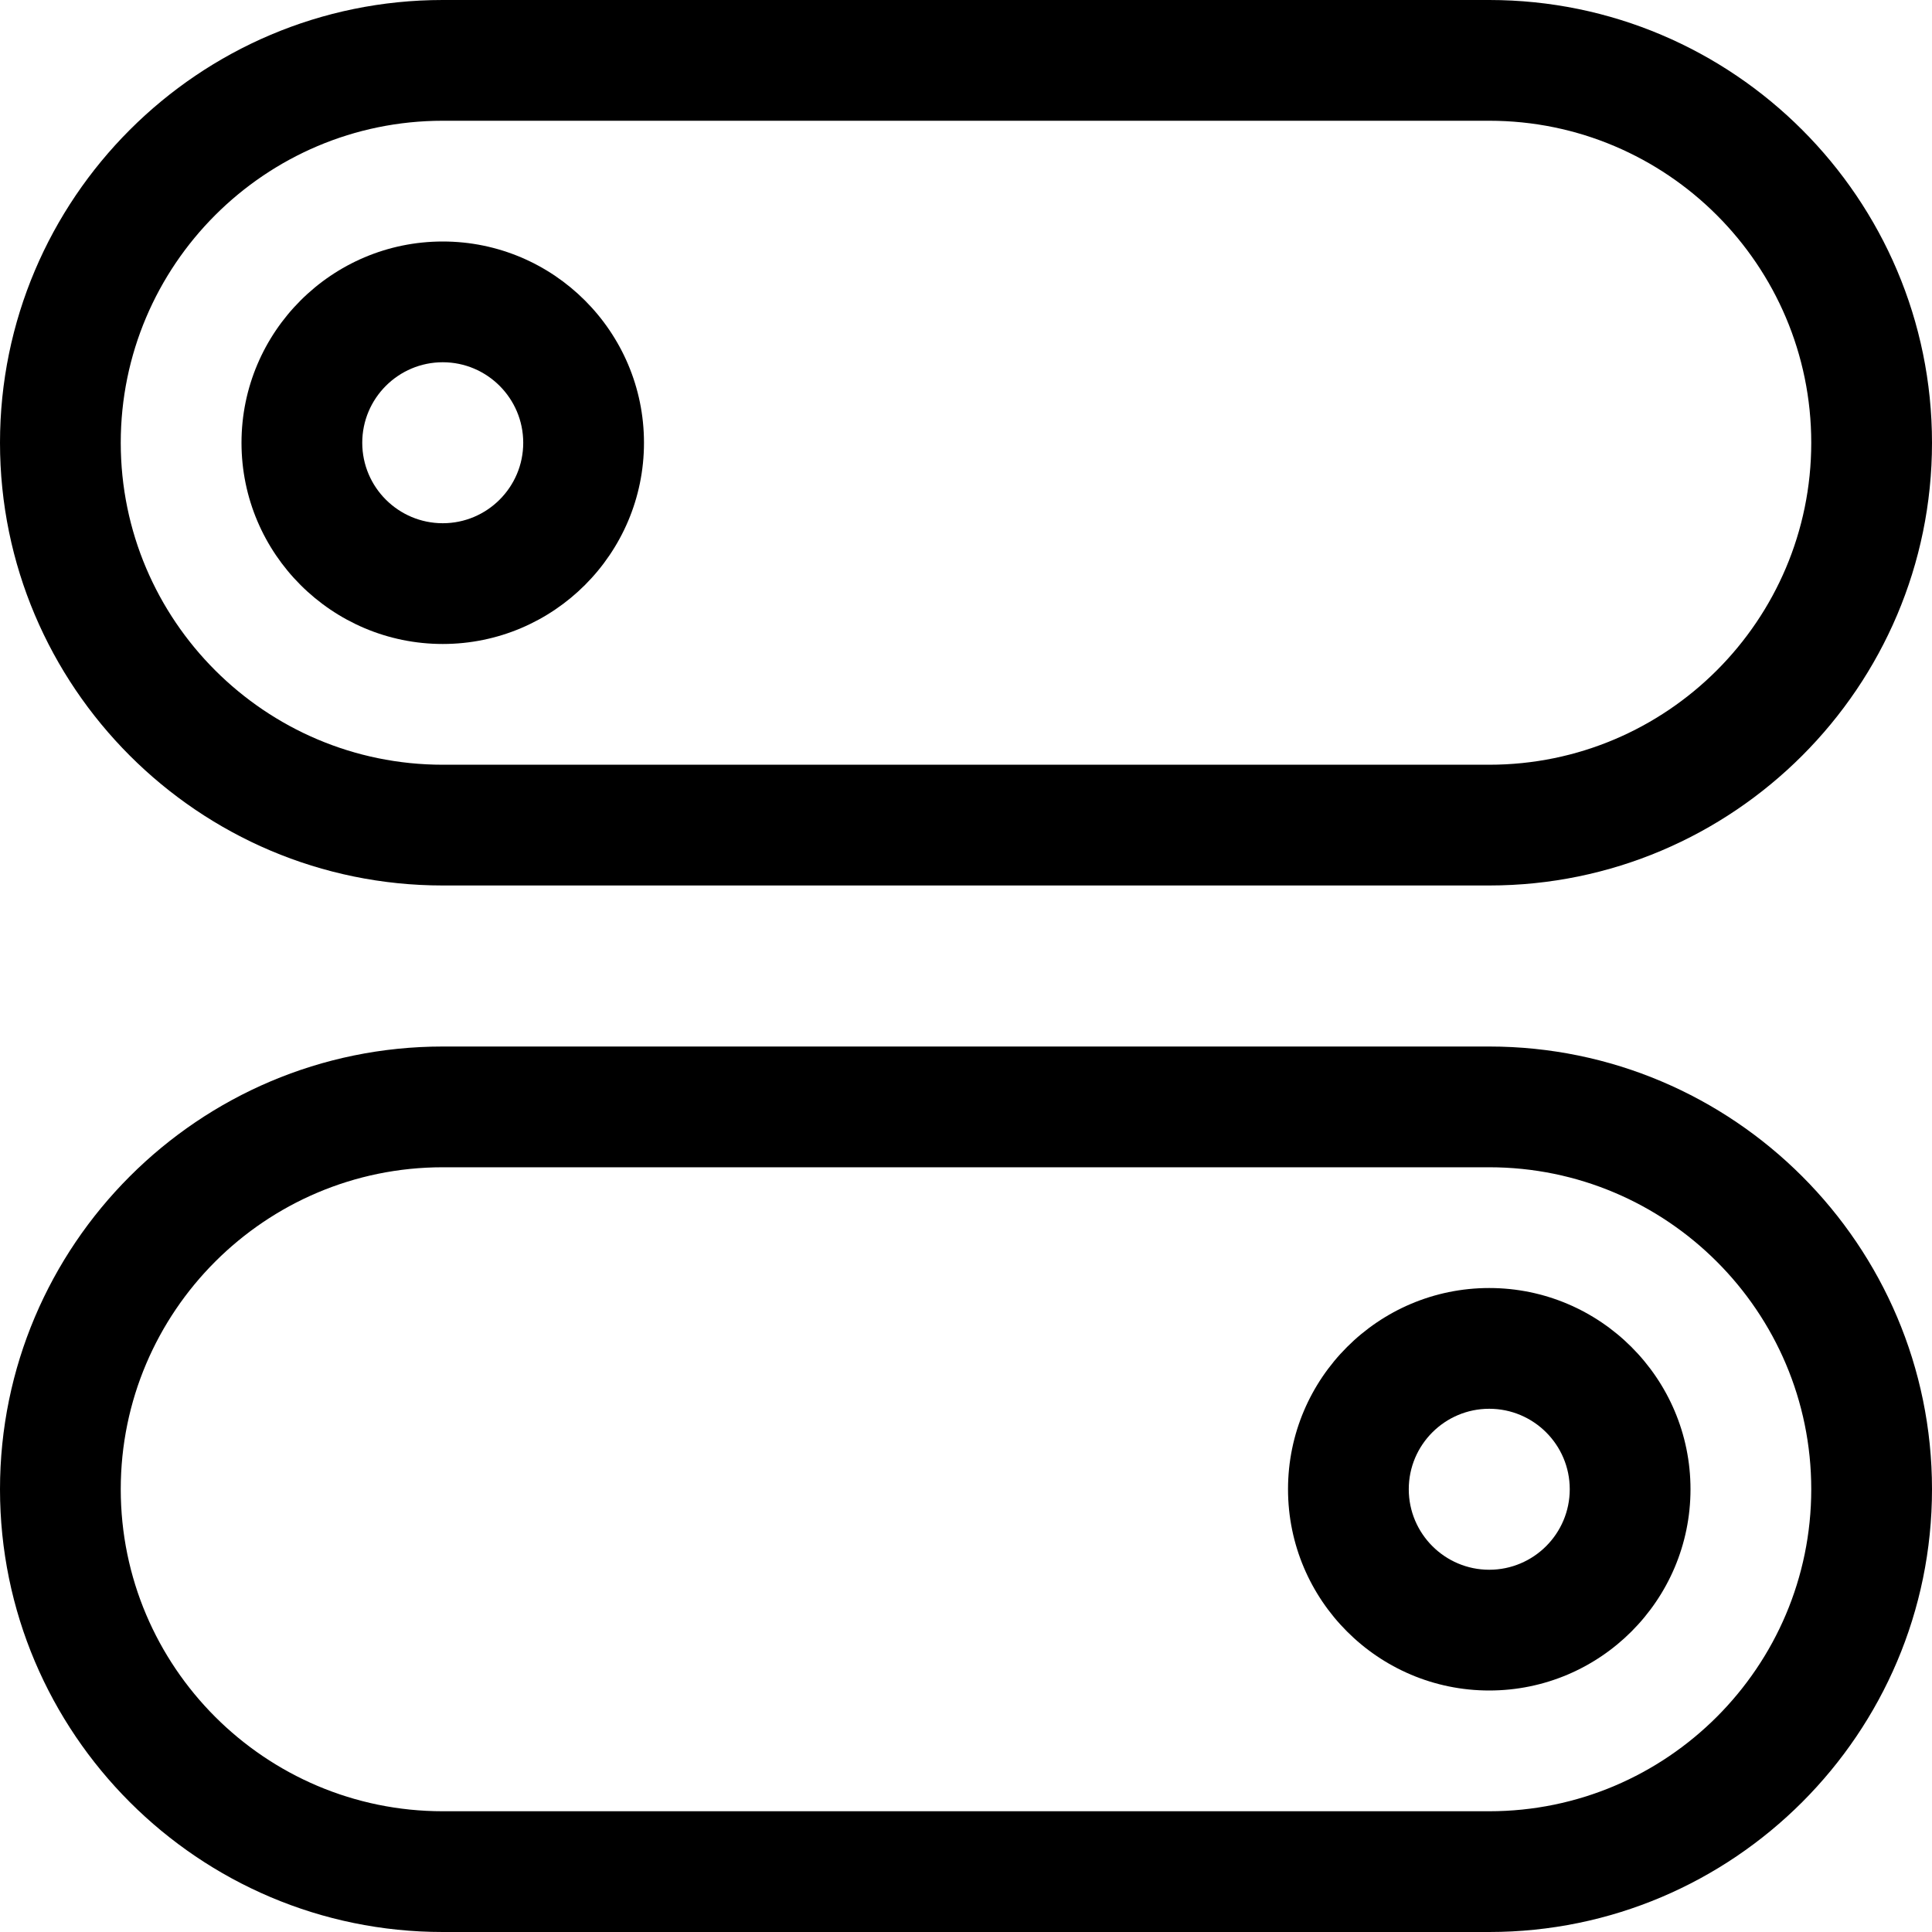<svg width="34" height="34" viewBox="0 0 34 34" fill="none" xmlns="http://www.w3.org/2000/svg">
<g clip-path="url(#clip0_420_28)">
<path d="M26.208 15.583H7.792C3.495 15.583 0 12.087 0 7.792C0 3.496 3.495 0 7.792 0H26.208C30.505 0 34 3.496 34 7.792C34 12.087 30.505 15.583 26.208 15.583ZM7.792 2.125C4.667 2.125 2.125 4.667 2.125 7.792C2.125 10.917 4.667 13.458 7.792 13.458H26.208C29.333 13.458 31.875 10.917 31.875 7.792C31.875 4.667 29.333 2.125 26.208 2.125H7.792Z" fill="black"/>
<path d="M7.792 11.333C5.84 11.333 4.25 9.745 4.25 7.792C4.25 5.838 5.84 4.25 7.792 4.25C9.744 4.25 11.333 5.838 11.333 7.792C11.333 9.745 9.744 11.333 7.792 11.333ZM7.792 6.375C7.011 6.375 6.375 7.01 6.375 7.792C6.375 8.574 7.011 9.208 7.792 9.208C8.572 9.208 9.208 8.574 9.208 7.792C9.208 7.01 8.572 6.375 7.792 6.375Z" fill="black"/>
<path d="M26.208 34H7.792C3.495 34 0 30.503 0 26.208C0 21.913 3.495 18.417 7.792 18.417H26.208C30.505 18.417 34 21.913 34 26.208C34 30.503 30.505 34 26.208 34ZM7.792 20.542C4.667 20.542 2.125 23.083 2.125 26.208C2.125 29.333 4.667 31.875 7.792 31.875H26.208C29.333 31.875 31.875 29.333 31.875 26.208C31.875 23.083 29.333 20.542 26.208 20.542H7.792Z" fill="black"/>
<path d="M26.208 29.75C24.256 29.75 22.667 28.162 22.667 26.208C22.667 24.255 24.256 22.667 26.208 22.667C28.16 22.667 29.75 24.255 29.75 26.208C29.75 28.162 28.16 29.75 26.208 29.75ZM26.208 24.792C25.428 24.792 24.792 25.426 24.792 26.208C24.792 26.99 25.428 27.625 26.208 27.625C26.989 27.625 27.625 26.99 27.625 26.208C27.625 25.426 26.989 24.792 26.208 24.792Z" fill="black"/>
</g>
<defs>
<clipPath id="clip0_420_28">
<rect width="34" height="34" fill="white"/>
</clipPath>
</defs>
</svg>
